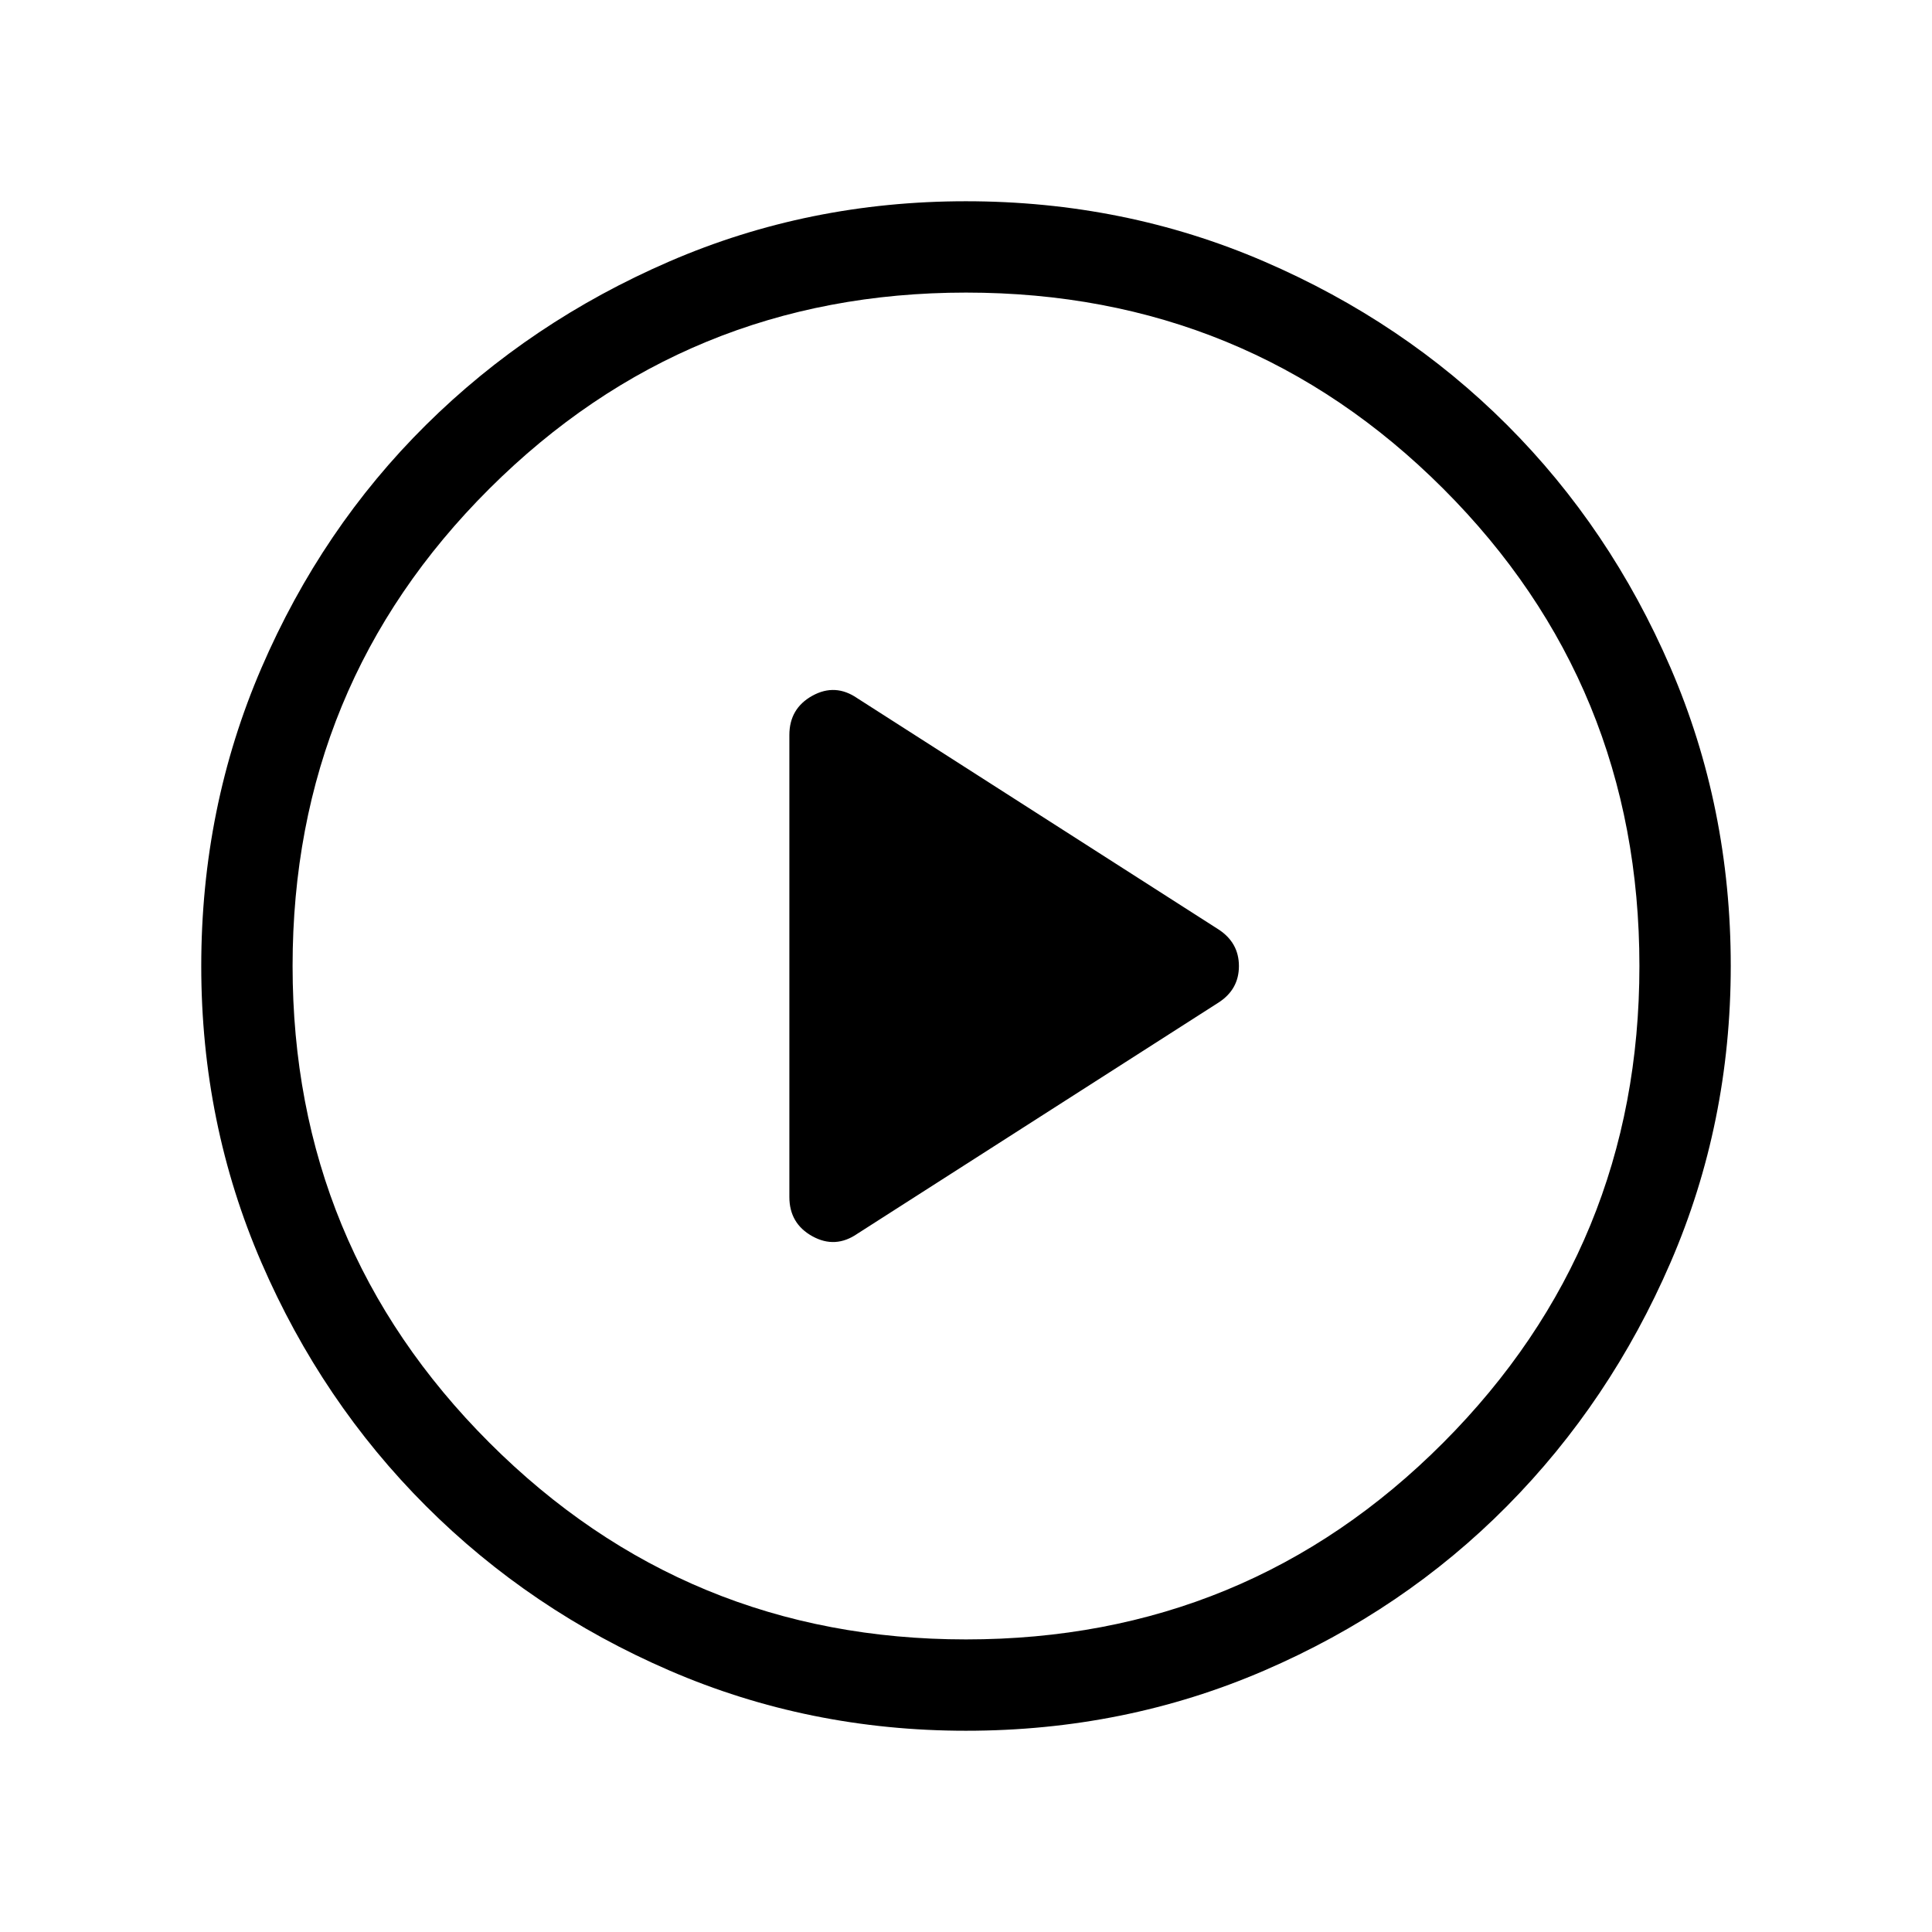 <svg xmlns="http://www.w3.org/2000/svg" viewBox="0 -960 960 960">
  <path d="m426.078-347.001 179.306-114.768q10.23-6.541 10.23-18.193 0-11.653-10.23-18.269L426.078-612.999q-11-7.615-22.424-1.286-11.423 6.33-11.423 19.517v229.536q0 13.187 11.423 19.517 11.424 6.329 22.424-1.286Zm53.989 247q-78.221 0-147.397-29.92-69.176-29.92-120.989-81.71-51.814-51.791-81.747-120.936-29.933-69.146-29.933-147.366 0-78.836 29.92-148.204 29.92-69.369 81.71-120.682 51.791-51.314 120.936-81.247 69.146-29.933 147.366-29.933 78.836 0 148.204 29.92 69.369 29.92 120.682 81.21 51.314 51.291 81.247 120.629 29.933 69.337 29.933 148.173 0 78.221-29.92 147.397-29.92 69.176-81.21 120.989-51.291 51.814-120.629 81.747-69.337 29.933-148.173 29.933ZM480-145.385q139.692 0 237.154-97.769Q814.615-340.923 814.615-480q0-139.692-97.461-237.154Q619.692-814.615 480-814.615q-139.077 0-236.846 97.461Q145.385-619.692 145.385-480q0 139.077 97.769 236.846T480-145.385ZM480-480Z"/>
</svg>